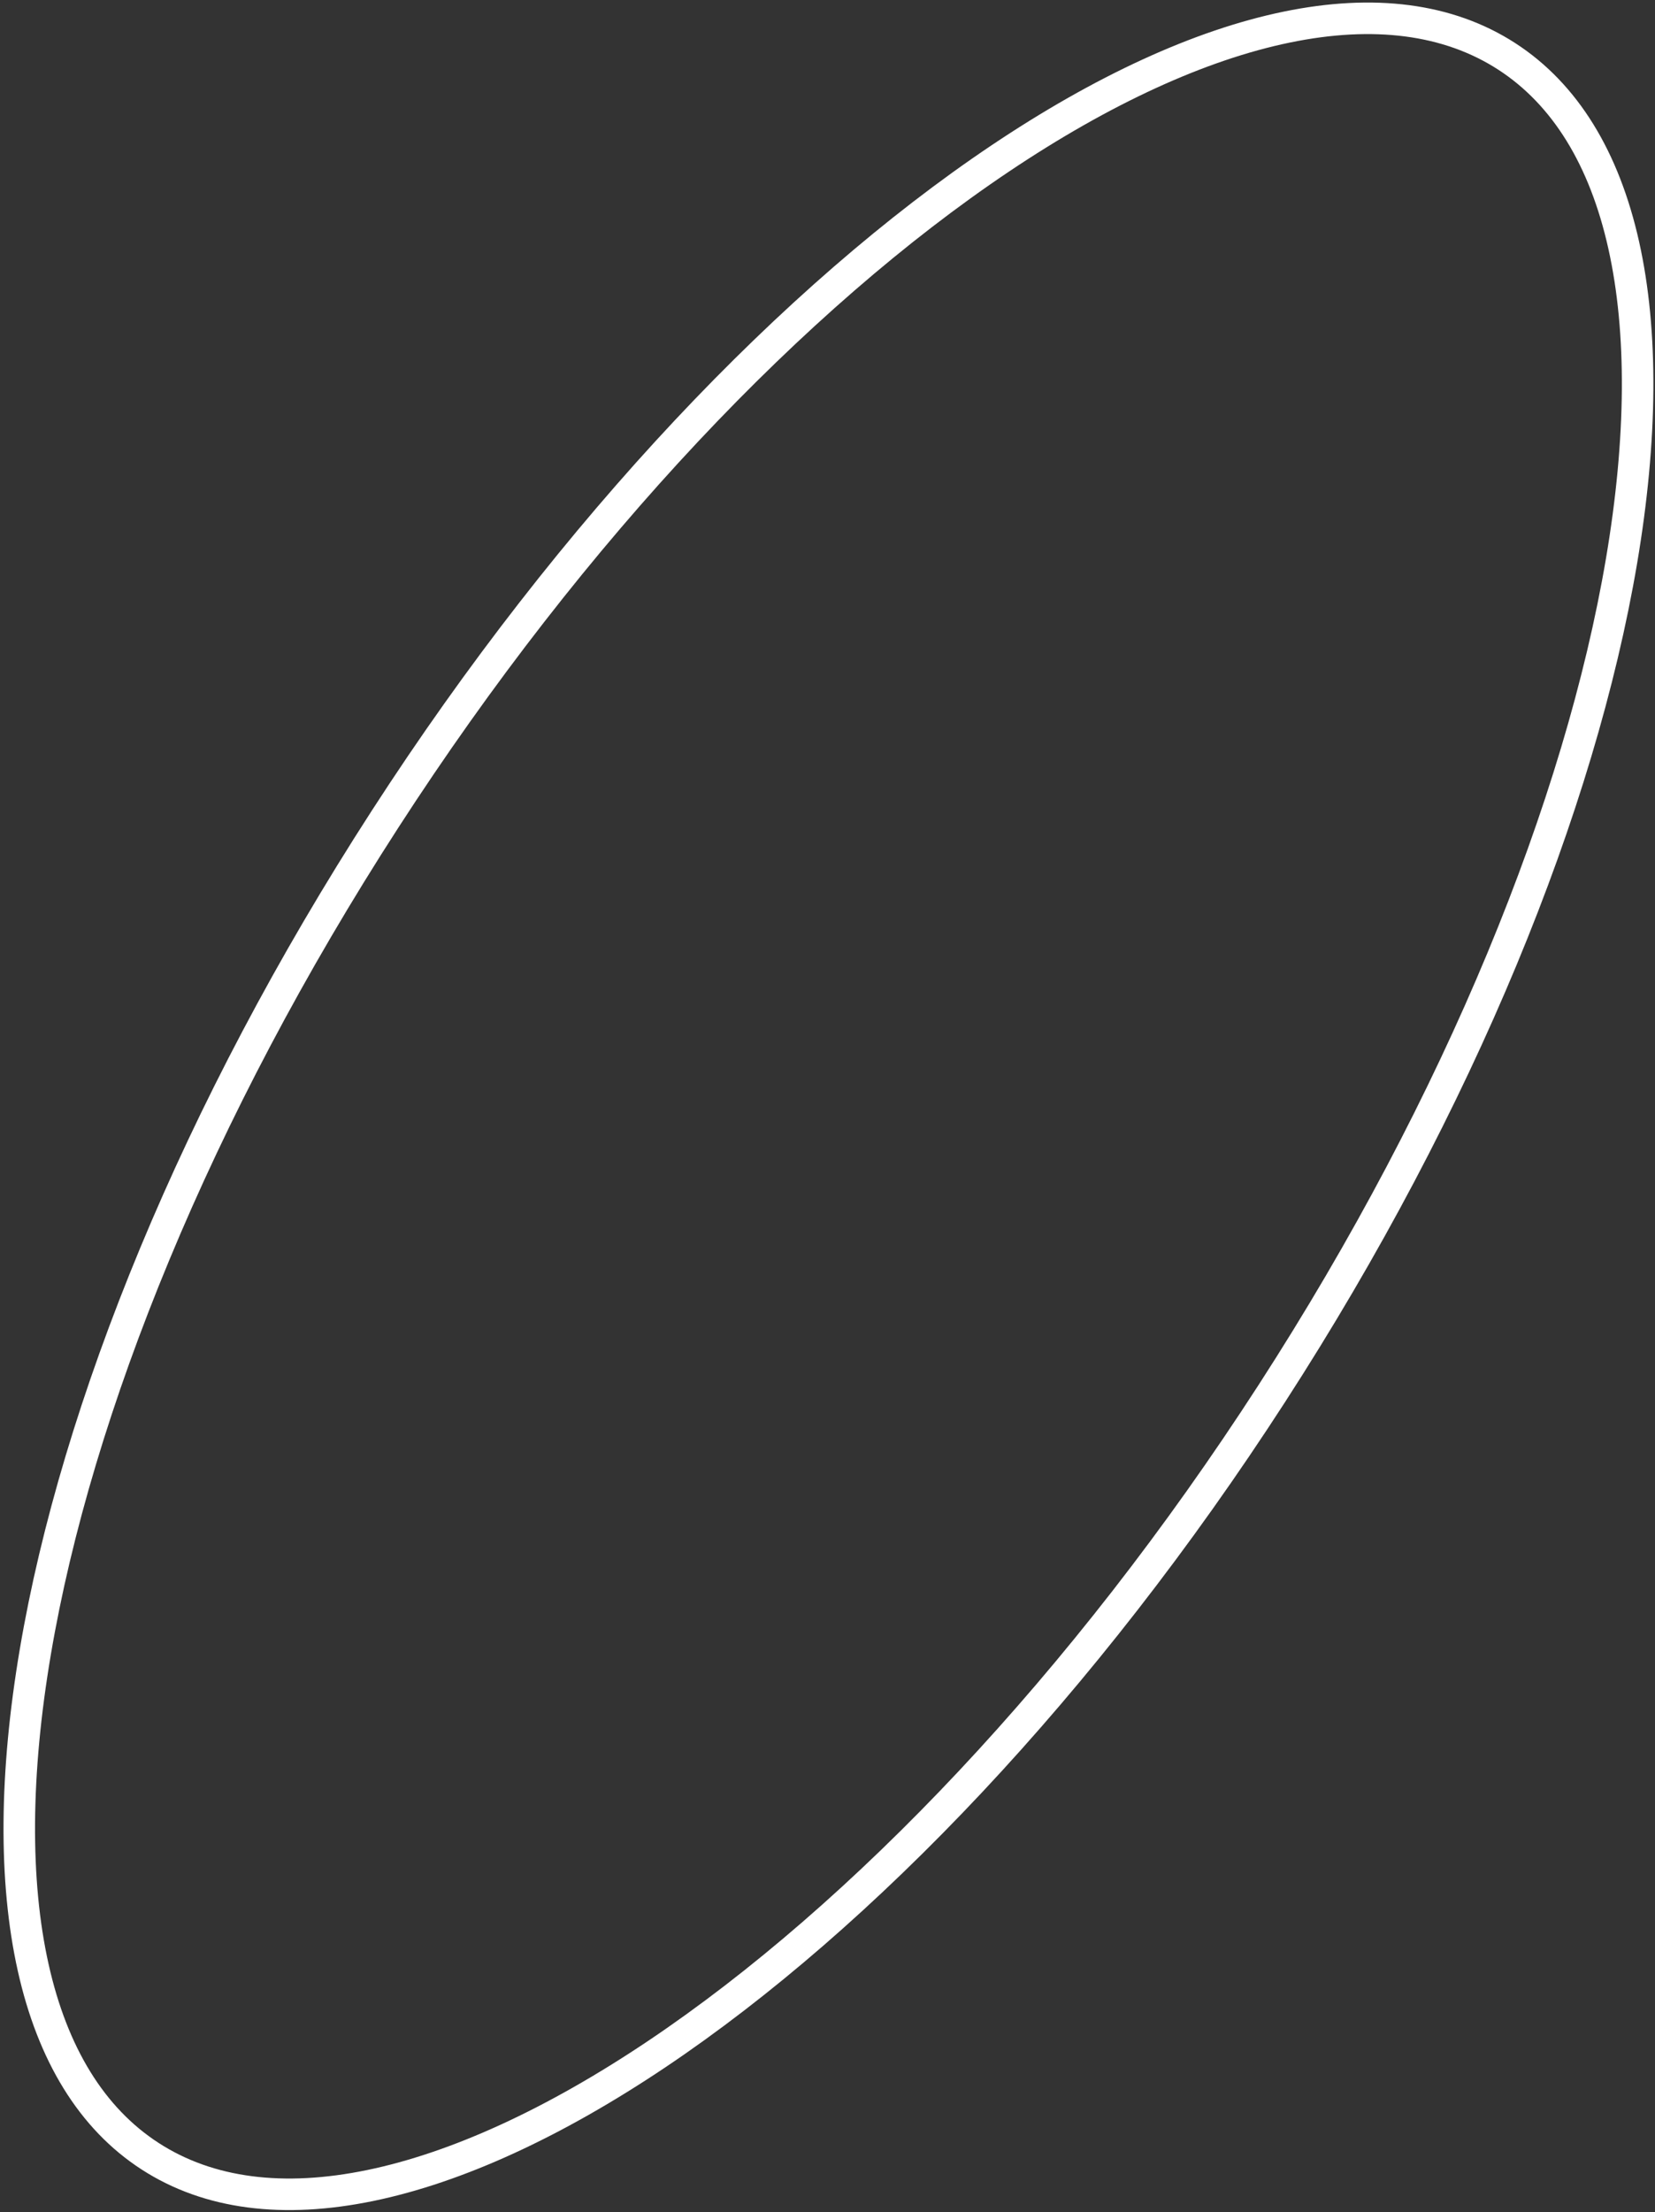<?xml version="1.0" encoding="UTF-8"?> <svg xmlns="http://www.w3.org/2000/svg" width="420" height="561" viewBox="0 0 420 561" fill="none"><rect x="0" y="0" width="420" height="561" fill="#333333" stroke="none"/> <path d="M322.799 353.322C274.89 427.43 218.699 486.01 166.729 520.871C140.738 538.306 115.969 549.696 93.95 554.237C71.954 558.772 52.984 556.428 38.111 546.813C23.238 537.199 13.314 520.862 8.42 498.944C3.521 477.001 3.74 449.74 8.969 418.882C19.423 357.183 49.773 281.897 97.682 207.789C145.592 133.681 201.783 75.101 253.753 40.24C279.744 22.805 304.513 11.414 326.532 6.874C348.528 2.339 367.498 4.683 382.371 14.297C397.243 23.912 407.168 40.249 412.061 62.167C416.961 84.11 416.742 111.371 411.513 142.228C401.058 203.928 370.709 279.214 322.799 353.322Z" stroke="white" stroke-width="8"></path> </svg> 